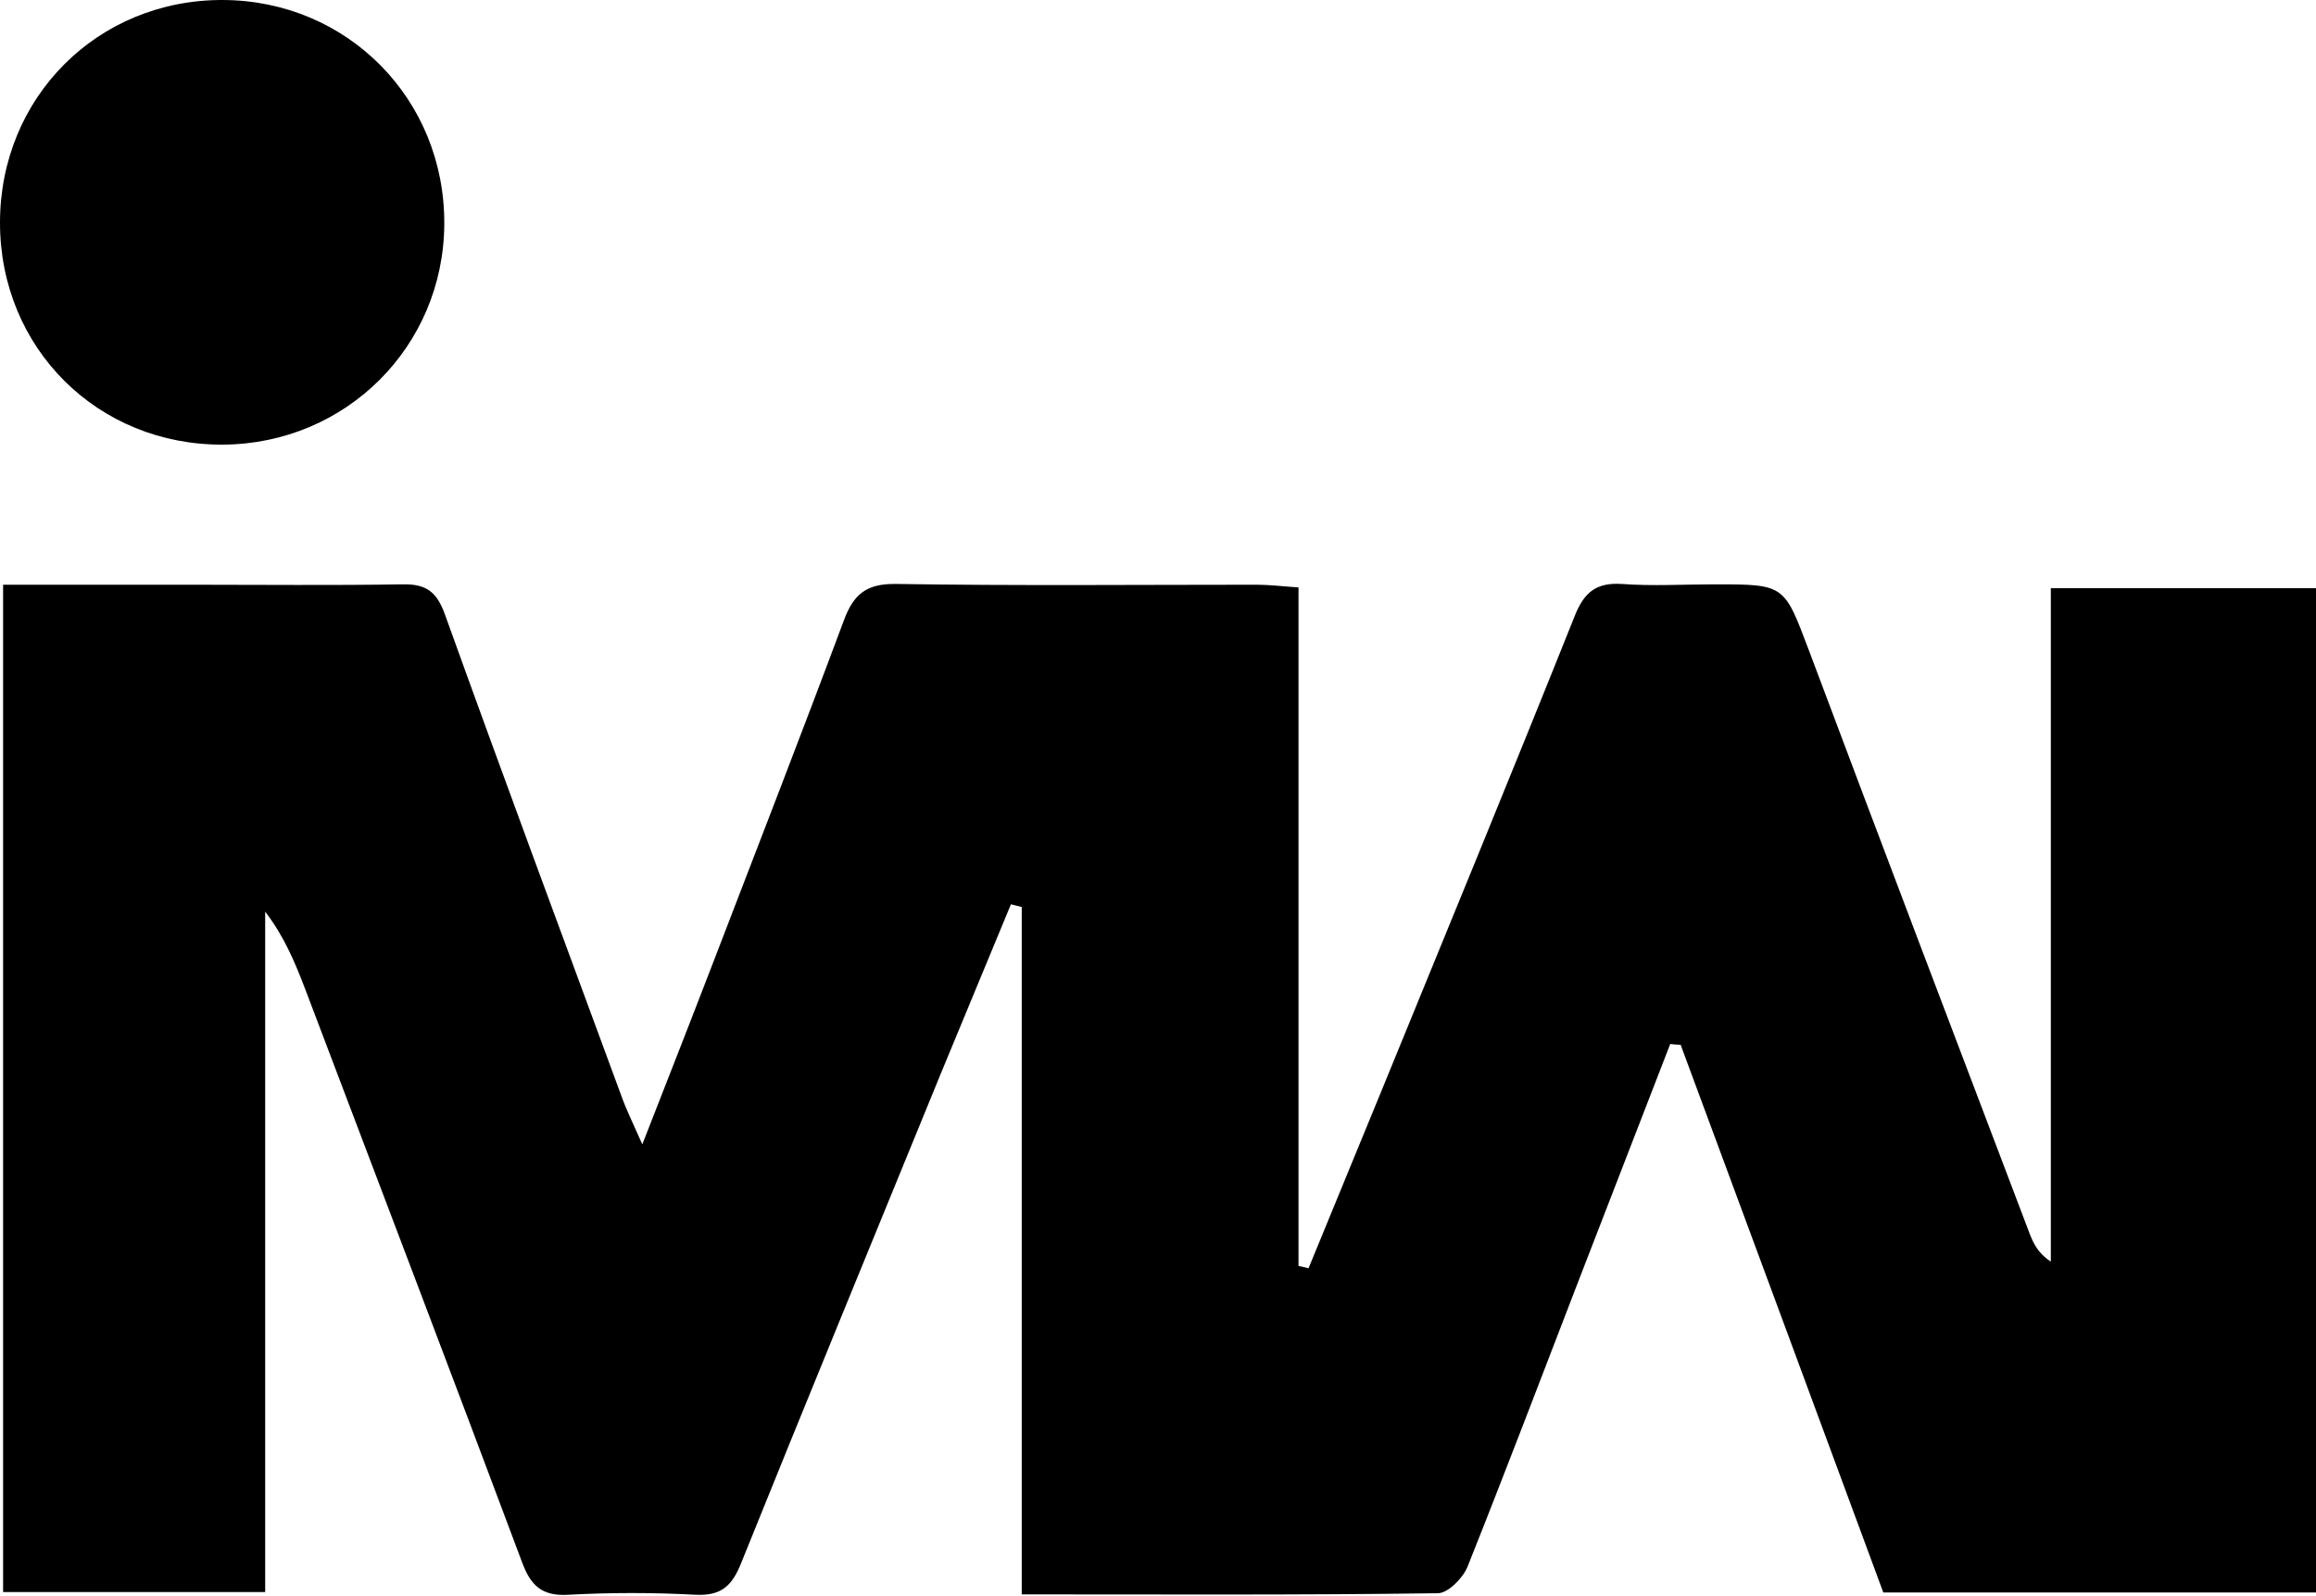 <svg xmlns="http://www.w3.org/2000/svg" id="Ebene_1" width="60" height="41.35" viewBox="0 0 60 41.35"><path d="m33.64,15.23v17.57c.09.02.17.04.26.06.62-1.5,1.23-3,1.85-4.5,1.69-4.13,3.39-8.26,5.05-12.41.24-.6.55-.86,1.21-.82.8.06,1.61.01,2.42.01,1.82,0,1.79.01,2.44,1.73,1.89,5.04,3.8,10.06,5.71,15.09.1.26.22.51.55.73V15.24h6.87v26.02h-11.21c-1.74-4.7-3.49-9.45-5.25-14.19-.09,0-.18-.01-.27-.02-.78,2.02-1.57,4.05-2.35,6.07-.96,2.49-1.91,4.99-2.9,7.47-.12.3-.51.69-.77.69-3.55.05-7.1.03-10.78.03v-17.81c-.09-.02-.19-.05-.28-.07-.6,1.46-1.21,2.91-1.81,4.37-1.73,4.23-3.47,8.46-5.18,12.7-.24.6-.52.85-1.18.82-1.1-.06-2.2-.06-3.3,0-.68.04-.97-.24-1.19-.83-1.86-4.97-3.75-9.92-5.63-14.88-.26-.68-.54-1.35-1.03-1.99v17.63H.08V15.15c1.65,0,3.25,0,4.86,0,1.83,0,3.67.02,5.5-.01.61-.01.88.2,1.09.79,1.5,4.17,3.04,8.32,4.57,12.47.12.34.28.66.54,1.25.68-1.74,1.27-3.24,1.85-4.75,1.13-2.94,2.27-5.87,3.37-8.82.25-.68.58-.96,1.35-.95,3.12.05,6.23.02,9.35.02.32,0,.64.04,1.08.07Z" style="stroke-width:0px;"></path><path d="m11.51,5.81c-.02,3.17-2.55,5.69-5.73,5.71C2.53,11.54,0,9.02,0,5.77,0,2.52,2.53-.01,5.77,0c3.23.01,5.76,2.57,5.74,5.81Z" style="stroke-width:0px;"></path></svg>